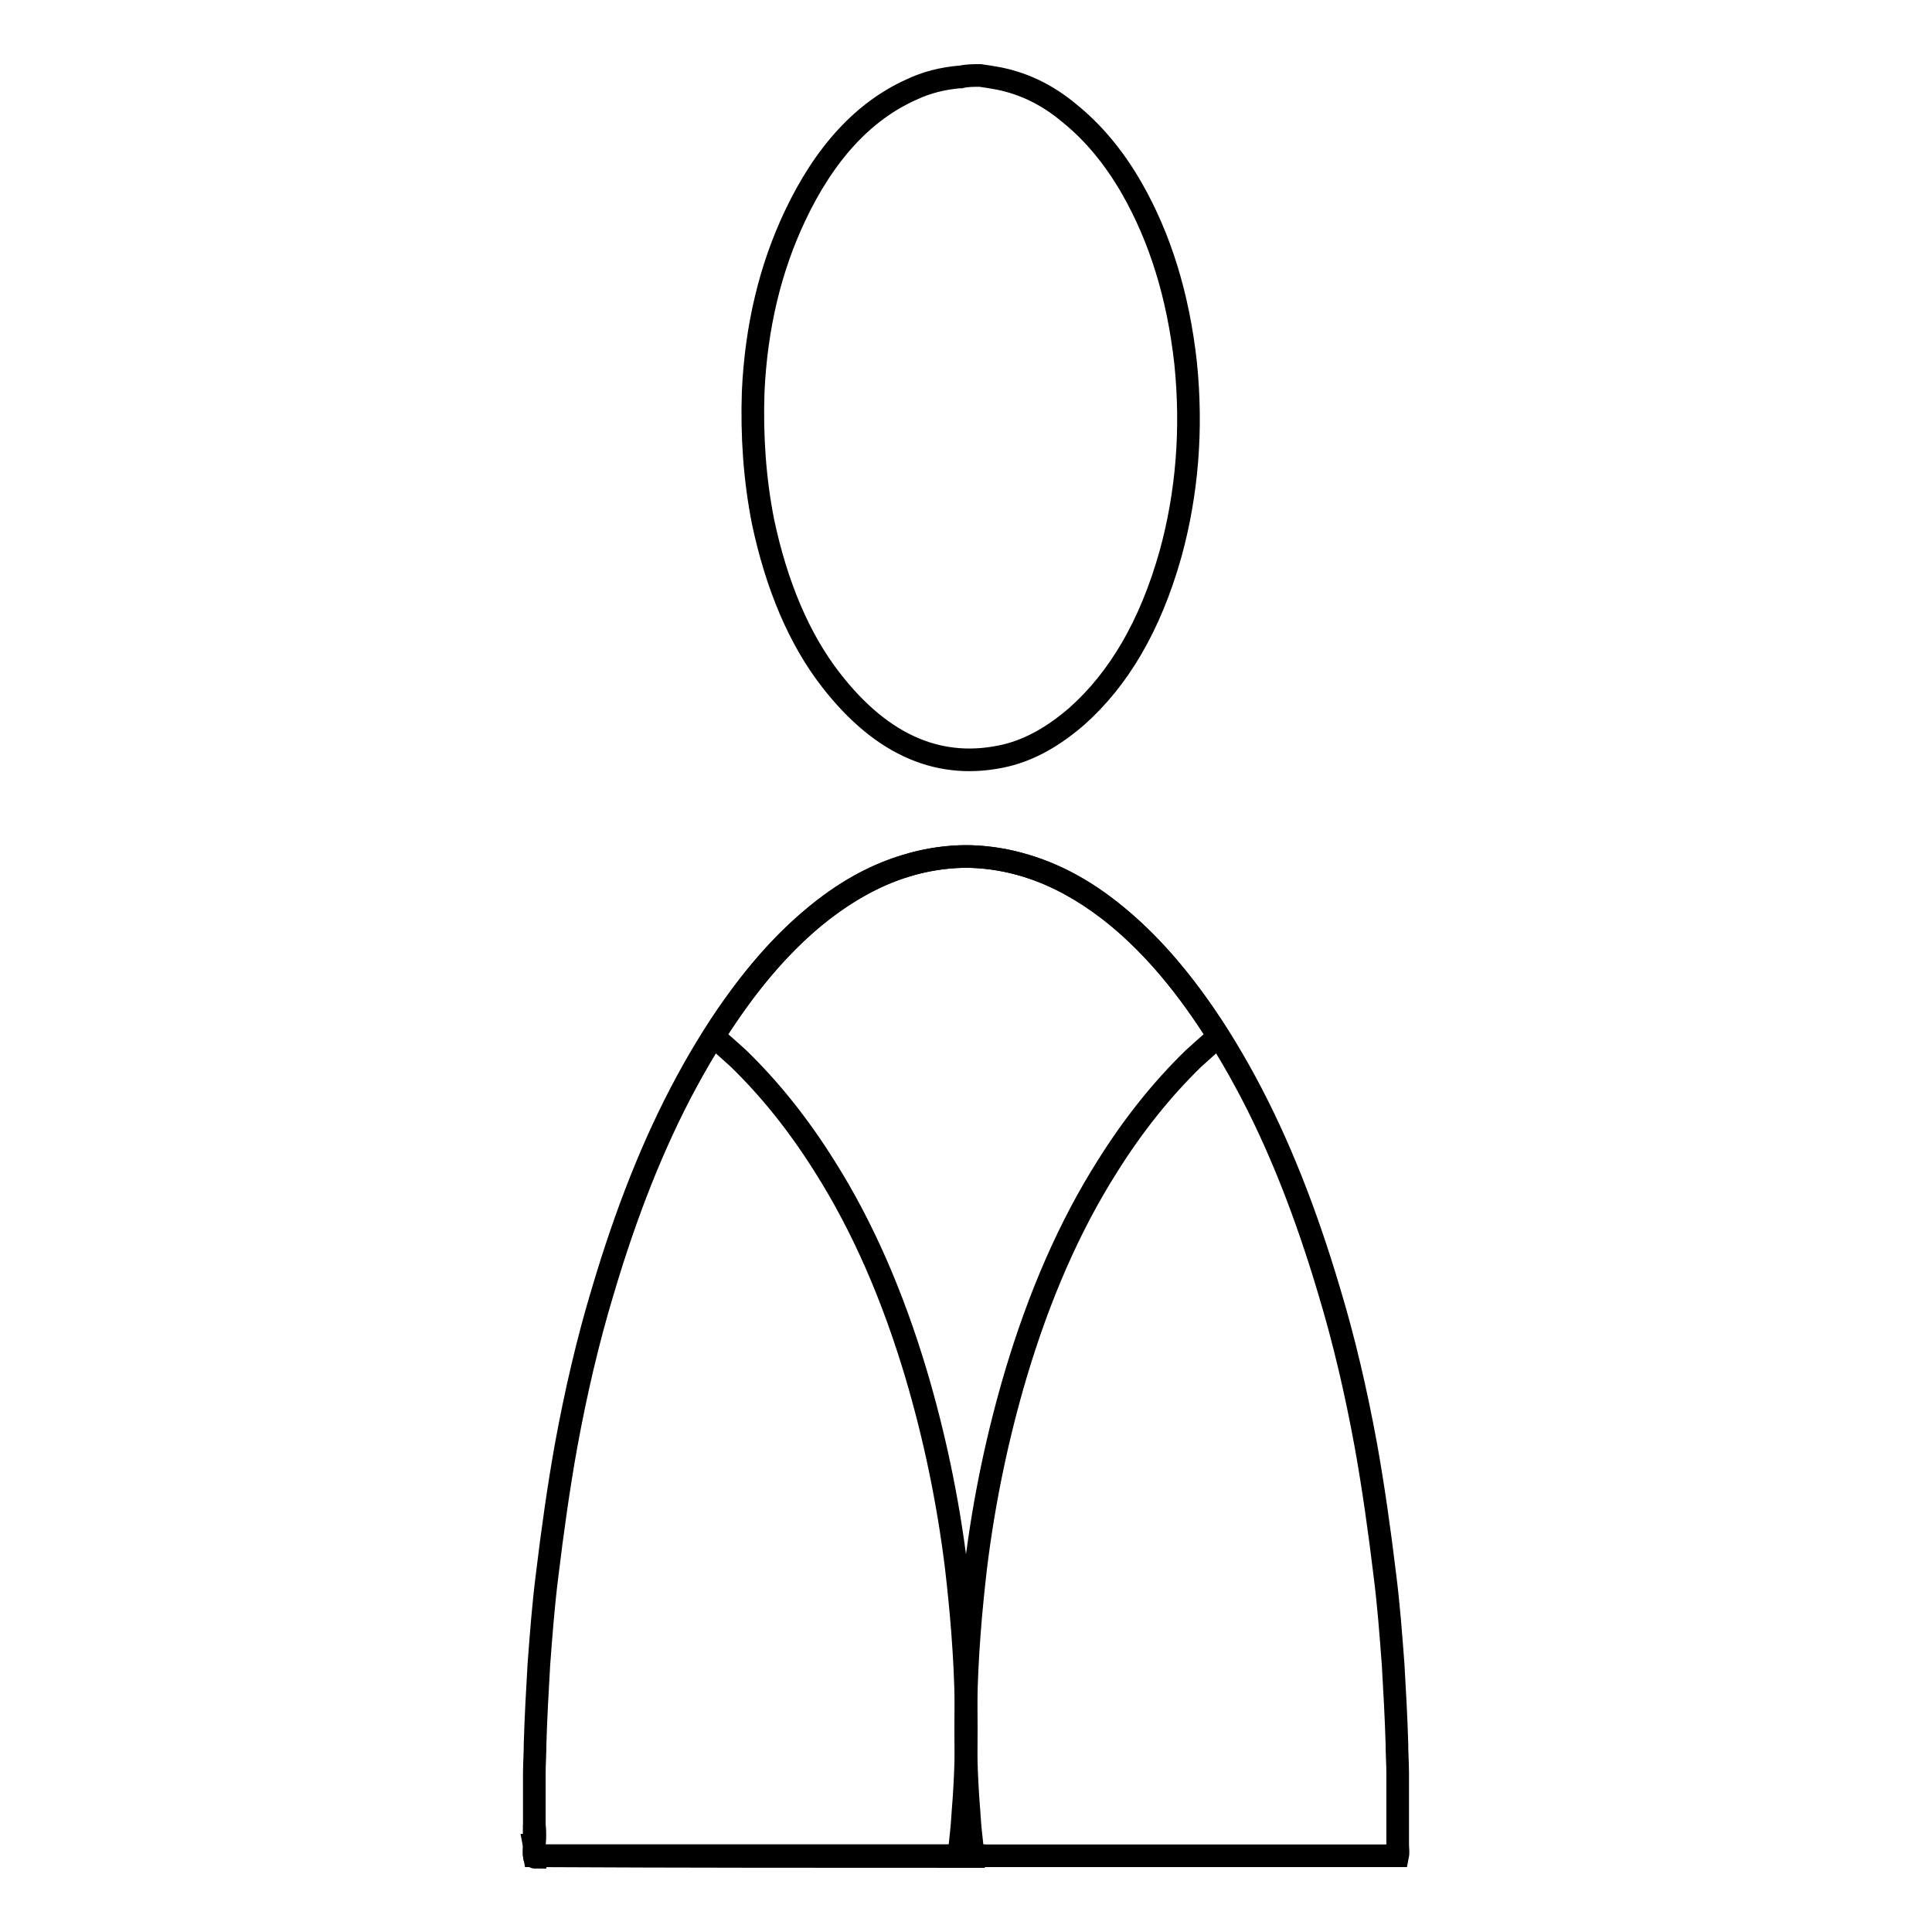 <?xml version="1.0" encoding="utf-8"?>
<!-- Svg Vector Icons : http://www.onlinewebfonts.com/icon -->
<!DOCTYPE svg PUBLIC "-//W3C//DTD SVG 1.1//EN" "http://www.w3.org/Graphics/SVG/1.1/DTD/svg11.dtd">
<svg version="1.1" xmlns="http://www.w3.org/2000/svg" xmlns:xlink="http://www.w3.org/1999/xlink" x="0px" y="0px" viewBox="0 0 256 256" enable-background="new 0 0 256 256" xml:space="preserve">
<g><g><path stroke-width="3" fill-opacity="0" stroke="#000000"  d="M70.8,235c0-1.3,0.1-2.6,0.1-3.9c0.1-3.5,0.3-7,0.5-10.5c0.3-4,0.6-8,1.1-11.9c0.7-5.8,1.5-11.5,2.5-17.1c1.3-7.1,2.9-14,4.9-20.6c3-10.1,6.6-19.4,11.1-27.7c4.5-8.3,9.6-15.3,15.5-20.6c4.3-3.9,8.8-6.6,13.6-8c2.3-0.7,4.7-1.1,7.1-1.2c7.3-0.2,14.3,2.6,20.9,8c4.9,4,9.2,9.3,13.2,15.6c0,0.1,0.1,0.1,0.1,0.2c0,0,0,0,0,0.1c-1.1,0.9-2.2,1.9-3.3,2.9c-4.1,4-7.9,8.7-11.4,14.3c-5,7.9-9,17.1-12.1,27.5c-2.4,8.1-4.2,16.6-5.3,25.5c-0.7,6-1.2,12-1.3,18.1c-0.1,4.8,0,9.6,0.4,14.4c0.1,1.8,0.3,3.6,0.5,5.3c0,0.2,0,0.3,0,0.5c-19.2,0-38.5,0-57.7,0c-0.1,0-0.2,0-0.4,0c-0.1-0.5,0-1,0-1.5c0-0.9,0-1.8,0-2.6C70.8,239.6,70.8,237.3,70.8,235z"/><path stroke-width="3" fill-opacity="0" stroke="#000000"  d="M185.2,235c0-1.3-0.1-2.6-0.1-3.9c-0.1-3.5-0.3-7-0.5-10.5c-0.3-4-0.6-8-1.1-11.9c-0.7-5.8-1.5-11.5-2.5-17.1c-1.3-7.1-2.9-14-4.9-20.6c-3-10.1-6.6-19.4-11.1-27.7s-9.6-15.3-15.5-20.6c-4.3-3.9-8.8-6.6-13.6-8c-2.3-0.7-4.7-1.1-7.1-1.2c-7.3-0.2-14.3,2.6-20.9,8c-4.9,4-9.2,9.3-13.2,15.6c0,0.1-0.1,0.1-0.1,0.2c0,0,0,0,0,0.1c1.1,0.9,2.2,1.9,3.3,2.9c4.1,4,7.9,8.7,11.4,14.3c5,7.9,9,17.1,12.1,27.5c2.4,8.1,4.2,16.6,5.3,25.5c0.7,6,1.2,12,1.3,18.1c0.1,4.8,0,9.6-0.4,14.4c-0.1,1.8-0.3,3.6-0.5,5.3c0,0.2,0,0.3,0,0.5c19.2,0,38.5,0,57.7,0c0.1,0,0.2,0,0.4,0c0.1-0.5,0-1,0-1.5c0-0.9,0-1.8,0-2.6C185.2,239.6,185.2,237.3,185.2,235z"/><path stroke-width="3" fill-opacity="0" stroke="#000000"  d="M129.9,10c0.7,0.1,1.3,0.2,1.9,0.3c3.5,0.6,6.8,2.1,9.9,4.7c3.1,2.5,5.9,5.8,8.3,10c3.7,6.5,6.1,14.1,7.1,23.1c0.9,8.8,0.2,17.3-2,25.3c-2.7,9.6-6.9,16.6-12.4,21.5c-3,2.6-6.1,4.4-9.4,5.2c-8.5,2-16.3-1.1-23.2-10c-4.2-5.4-7.2-12.5-9-21c-1.1-5.6-1.5-11.3-1.3-17.2c0.4-8.7,2.3-16.4,5.5-23.2c4-8.5,9.2-14,15.4-16.8c2.1-1,4.2-1.5,6.4-1.7c0,0,0.1,0,0.2,0C128.1,10,129,10,129.9,10z"/><path stroke-width="3" fill-opacity="0" stroke="#000000"  d="M70.9,245.9c0.1,0,0.2,0,0.4,0c19.2,0,38.5,0,57.7,0c0,0,0,0.1,0,0.1C109.7,246,90.3,246,70.9,245.9C70.9,246,70.9,245.9,70.9,245.9z"/><path stroke-width="3" fill-opacity="0" stroke="#000000"  d="M70.8,241.8c0.1,0.9,0.1,1.7,0,2.6c0,0,0,0,0,0C70.8,243.6,70.8,242.7,70.8,241.8z"/><path stroke-width="3" fill-opacity="0" stroke="#000000"  d="M70.8,244.5C70.9,244.5,70.9,244.5,70.8,244.5c0.1,0.5,0,1,0.1,1.5c0,0,0,0,0,0.1c0,0-0.1,0-0.1-0.1C70.8,245.4,70.8,244.9,70.8,244.5z"/></g></g>
</svg>